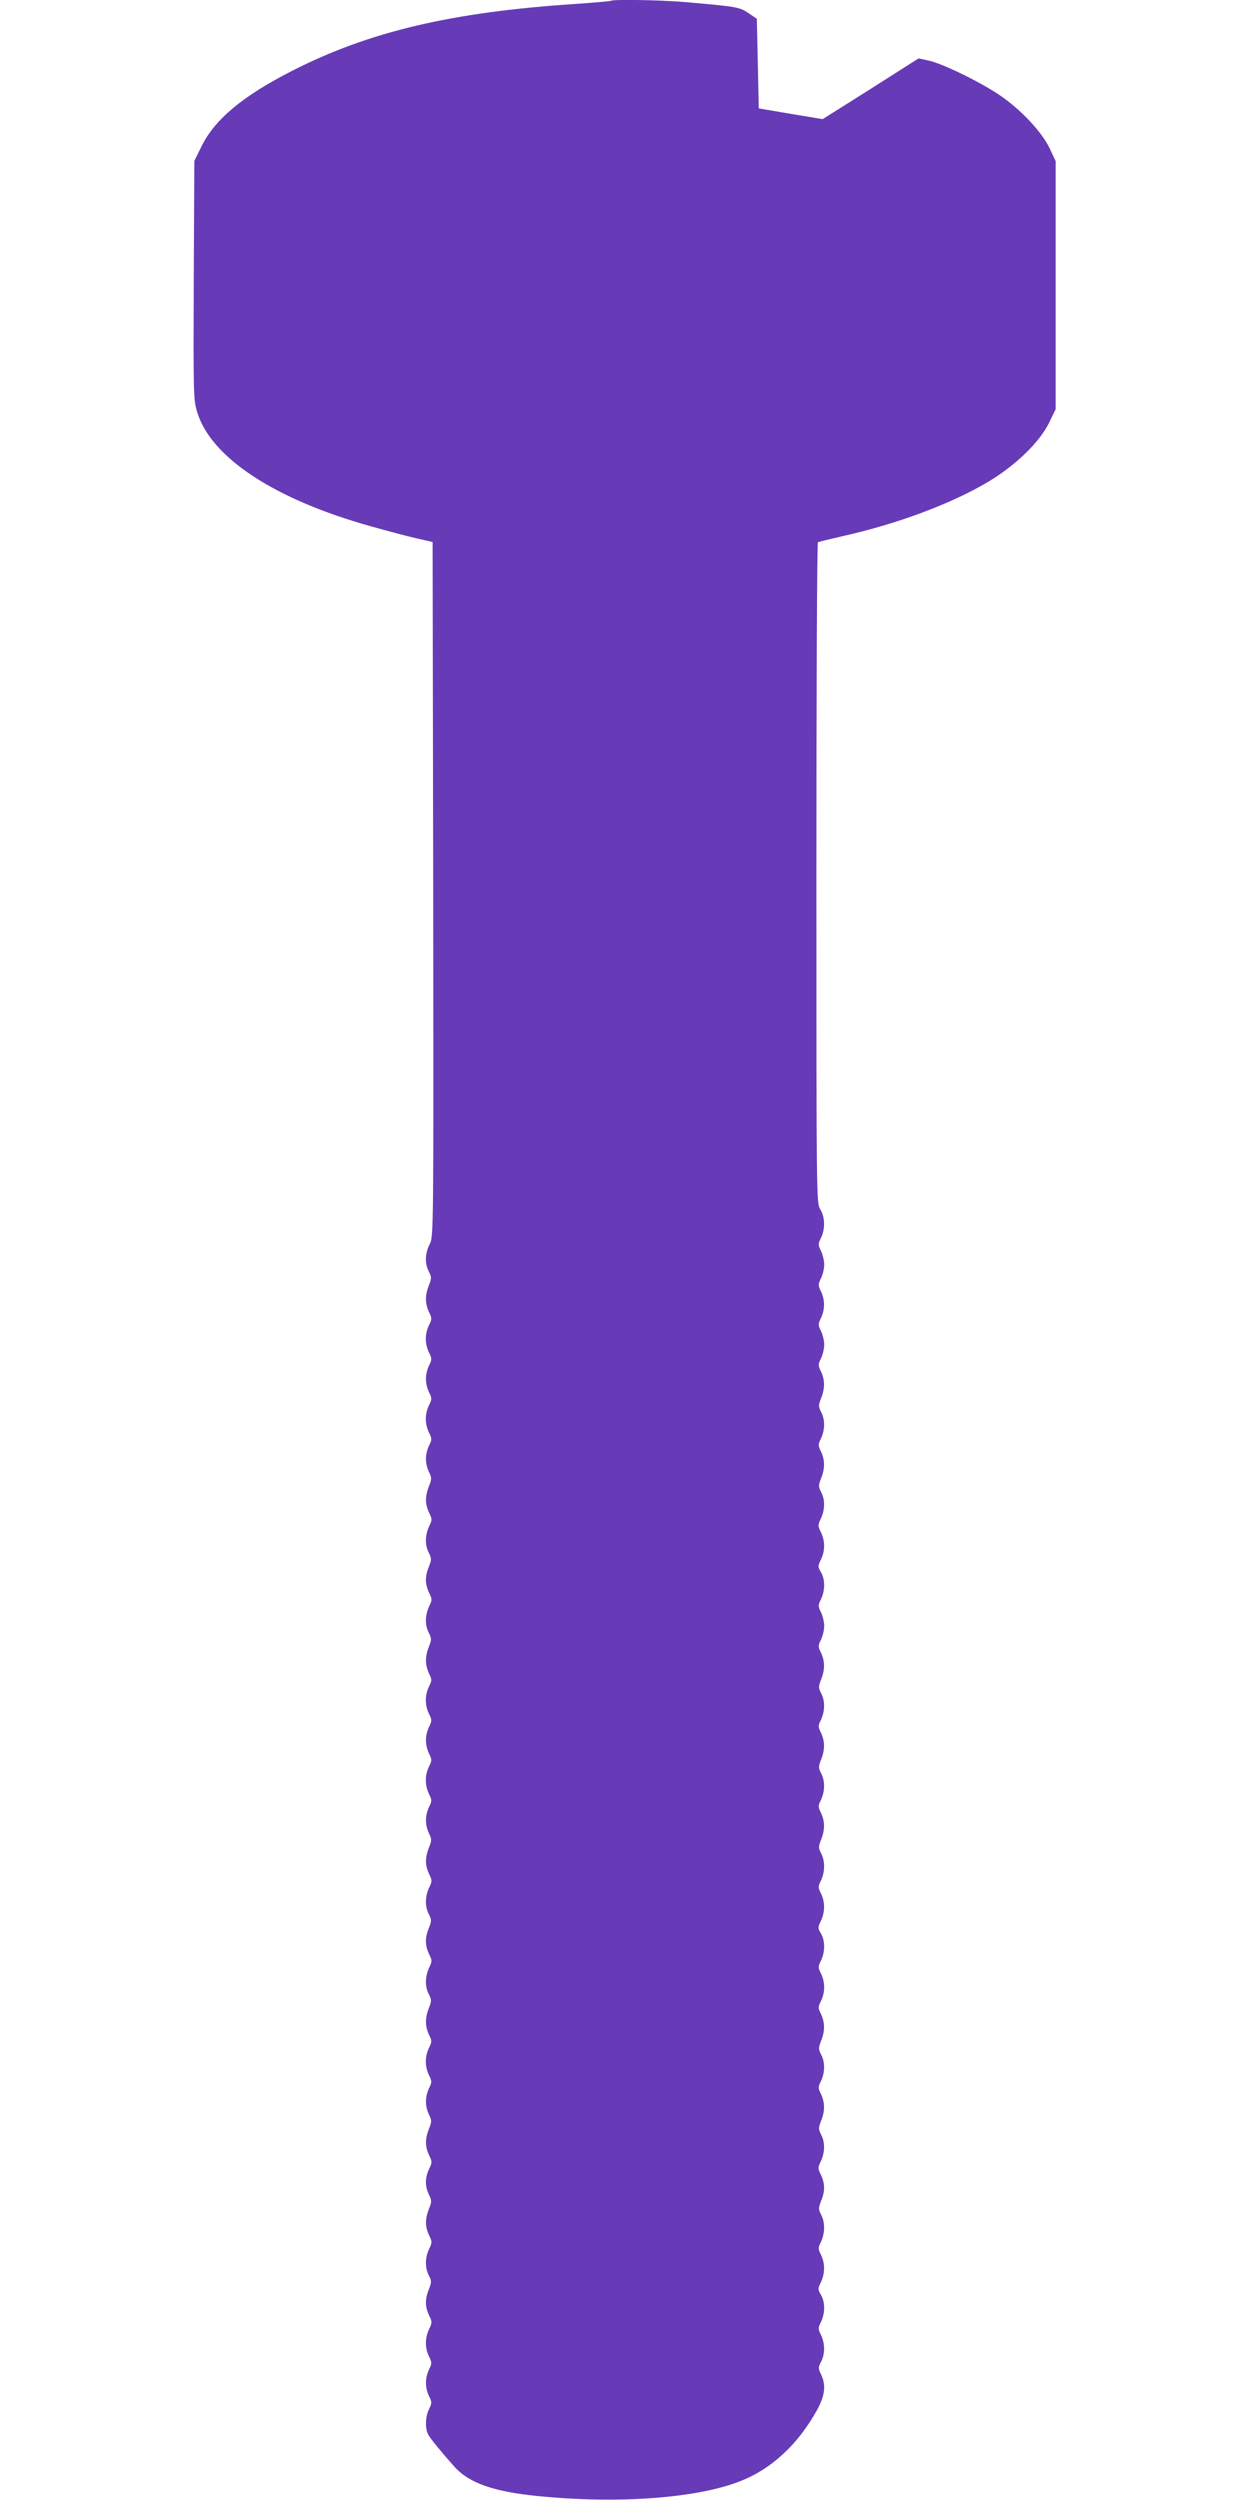 <?xml version="1.0" standalone="no"?>
<!DOCTYPE svg PUBLIC "-//W3C//DTD SVG 20010904//EN"
 "http://www.w3.org/TR/2001/REC-SVG-20010904/DTD/svg10.dtd">
<svg version="1.0" xmlns="http://www.w3.org/2000/svg"
 width="640pt" height="1280pt" viewBox="0 0 640 1280"
 preserveAspectRatio="xMidYMid meet">
<g transform="translate(0,1280) scale(0.1,-0.1)"
fill="#673ab7" stroke="none">
<path d="M3129 12796 c-2 -2 -83 -9 -179 -16 -633 -41 -1060 -141 -1455 -343
-251 -128 -394 -247 -462 -384 l-38 -77 -3 -610 c-2 -588 -2 -613 18 -677 70
-232 398 -447 890 -584 85 -24 191 -52 235 -62 l80 -18 3 -1778 c2 -1761 2
-1778 -18 -1817 -24 -47 -26 -100 -4 -141 14 -28 14 -34 0 -70 -20 -50 -20
-92 0 -136 16 -32 16 -37 0 -69 -21 -44 -21 -94 0 -138 16 -32 16 -37 0 -69
-20 -44 -20 -90 0 -134 16 -32 16 -37 0 -69 -21 -44 -21 -94 0 -138 16 -32 16
-37 0 -69 -20 -44 -20 -90 0 -133 15 -31 15 -37 0 -74 -20 -52 -20 -90 1 -135
16 -33 16 -37 0 -70 -21 -45 -22 -97 -1 -136 14 -28 14 -34 0 -70 -21 -51 -20
-90 1 -134 16 -33 16 -37 0 -70 -21 -45 -22 -97 -1 -136 14 -28 14 -34 0 -70
-20 -50 -20 -92 0 -136 16 -32 16 -37 0 -69 -21 -44 -21 -94 0 -138 16 -32 16
-37 0 -69 -20 -44 -20 -90 0 -134 16 -32 16 -37 0 -69 -21 -44 -21 -94 0 -138
16 -32 16 -37 0 -69 -20 -44 -20 -90 0 -133 15 -31 15 -37 0 -74 -20 -52 -20
-90 1 -135 16 -33 16 -37 0 -70 -21 -45 -22 -97 -1 -136 14 -28 14 -34 0 -70
-21 -51 -20 -90 1 -134 16 -33 16 -37 0 -70 -21 -45 -22 -97 -1 -136 14 -28
14 -34 0 -70 -20 -50 -20 -92 0 -136 16 -32 16 -37 0 -69 -21 -44 -21 -94 0
-138 16 -32 16 -37 0 -69 -20 -44 -20 -90 0 -133 15 -31 15 -37 0 -74 -20 -52
-20 -90 1 -135 16 -33 16 -37 0 -70 -21 -45 -22 -87 -1 -131 15 -31 15 -37 0
-74 -20 -52 -20 -90 1 -135 16 -33 16 -37 0 -70 -21 -45 -22 -97 -1 -136 14
-28 14 -34 0 -70 -21 -51 -20 -90 1 -134 16 -33 16 -37 0 -70 -21 -45 -22 -95
-1 -139 16 -32 16 -37 0 -69 -20 -44 -20 -90 0 -134 16 -32 16 -37 0 -69 -19
-40 -20 -100 -3 -130 13 -23 67 -89 134 -164 76 -84 203 -128 429 -150 411
-41 811 -11 1033 76 162 63 298 190 395 366 40 74 46 126 20 181 -15 31 -15
36 0 65 21 40 20 92 0 136 -16 32 -16 37 0 69 21 45 21 101 -1 138 -16 27 -16
31 0 64 21 45 22 95 1 139 -16 32 -16 37 0 69 20 44 21 99 0 138 -14 28 -14
34 0 70 21 51 20 90 -1 134 -16 33 -16 37 0 70 21 45 22 97 1 136 -14 28 -14
34 0 70 20 50 20 92 0 136 -16 32 -16 37 0 69 20 44 21 96 0 135 -14 28 -14
34 0 70 20 50 20 92 0 136 -16 32 -16 37 0 69 21 44 21 94 0 138 -16 32 -16
37 0 69 21 45 21 101 -1 138 -16 27 -16 31 0 64 21 45 22 95 1 139 -16 32 -16
37 0 69 20 44 21 99 0 138 -14 28 -14 34 0 70 20 50 20 92 0 136 -16 32 -16
37 0 69 20 44 21 96 0 135 -14 28 -14 34 0 70 20 50 20 92 0 136 -16 32 -16
37 0 69 20 44 21 96 0 135 -14 28 -14 34 0 70 20 50 20 92 0 136 -16 32 -16
37 0 69 9 19 16 50 16 69 0 19 -7 50 -16 69 -16 32 -16 37 0 69 21 45 21 101
-1 138 -16 27 -16 31 0 64 22 45 22 95 0 140 -16 33 -16 37 0 70 21 45 22 97
1 136 -14 28 -14 34 0 70 20 50 20 92 0 136 -16 32 -16 37 0 69 20 44 21 96 0
135 -14 28 -14 34 0 70 20 50 20 92 0 136 -16 32 -16 37 0 69 9 19 16 50 16
69 0 19 -7 50 -16 69 -16 32 -16 37 0 69 20 44 20 90 0 134 -16 32 -16 37 0
69 9 19 16 50 16 69 0 19 -7 50 -16 69 -16 32 -16 37 0 69 22 47 20 105 -4
145 -20 32 -20 51 -20 1722 0 929 3 1691 8 1694 4 2 61 16 127 31 280 63 551
164 741 276 143 85 266 204 315 304 l34 70 0 635 0 635 -31 66 c-42 87 -152
203 -262 276 -106 70 -291 159 -358 173 l-51 11 -245 -156 -246 -155 -163 27
-164 28 -5 230 -5 229 -43 29 c-47 31 -56 33 -332 57 -122 10 -363 14 -371 6z"/>
</g>
</svg>
